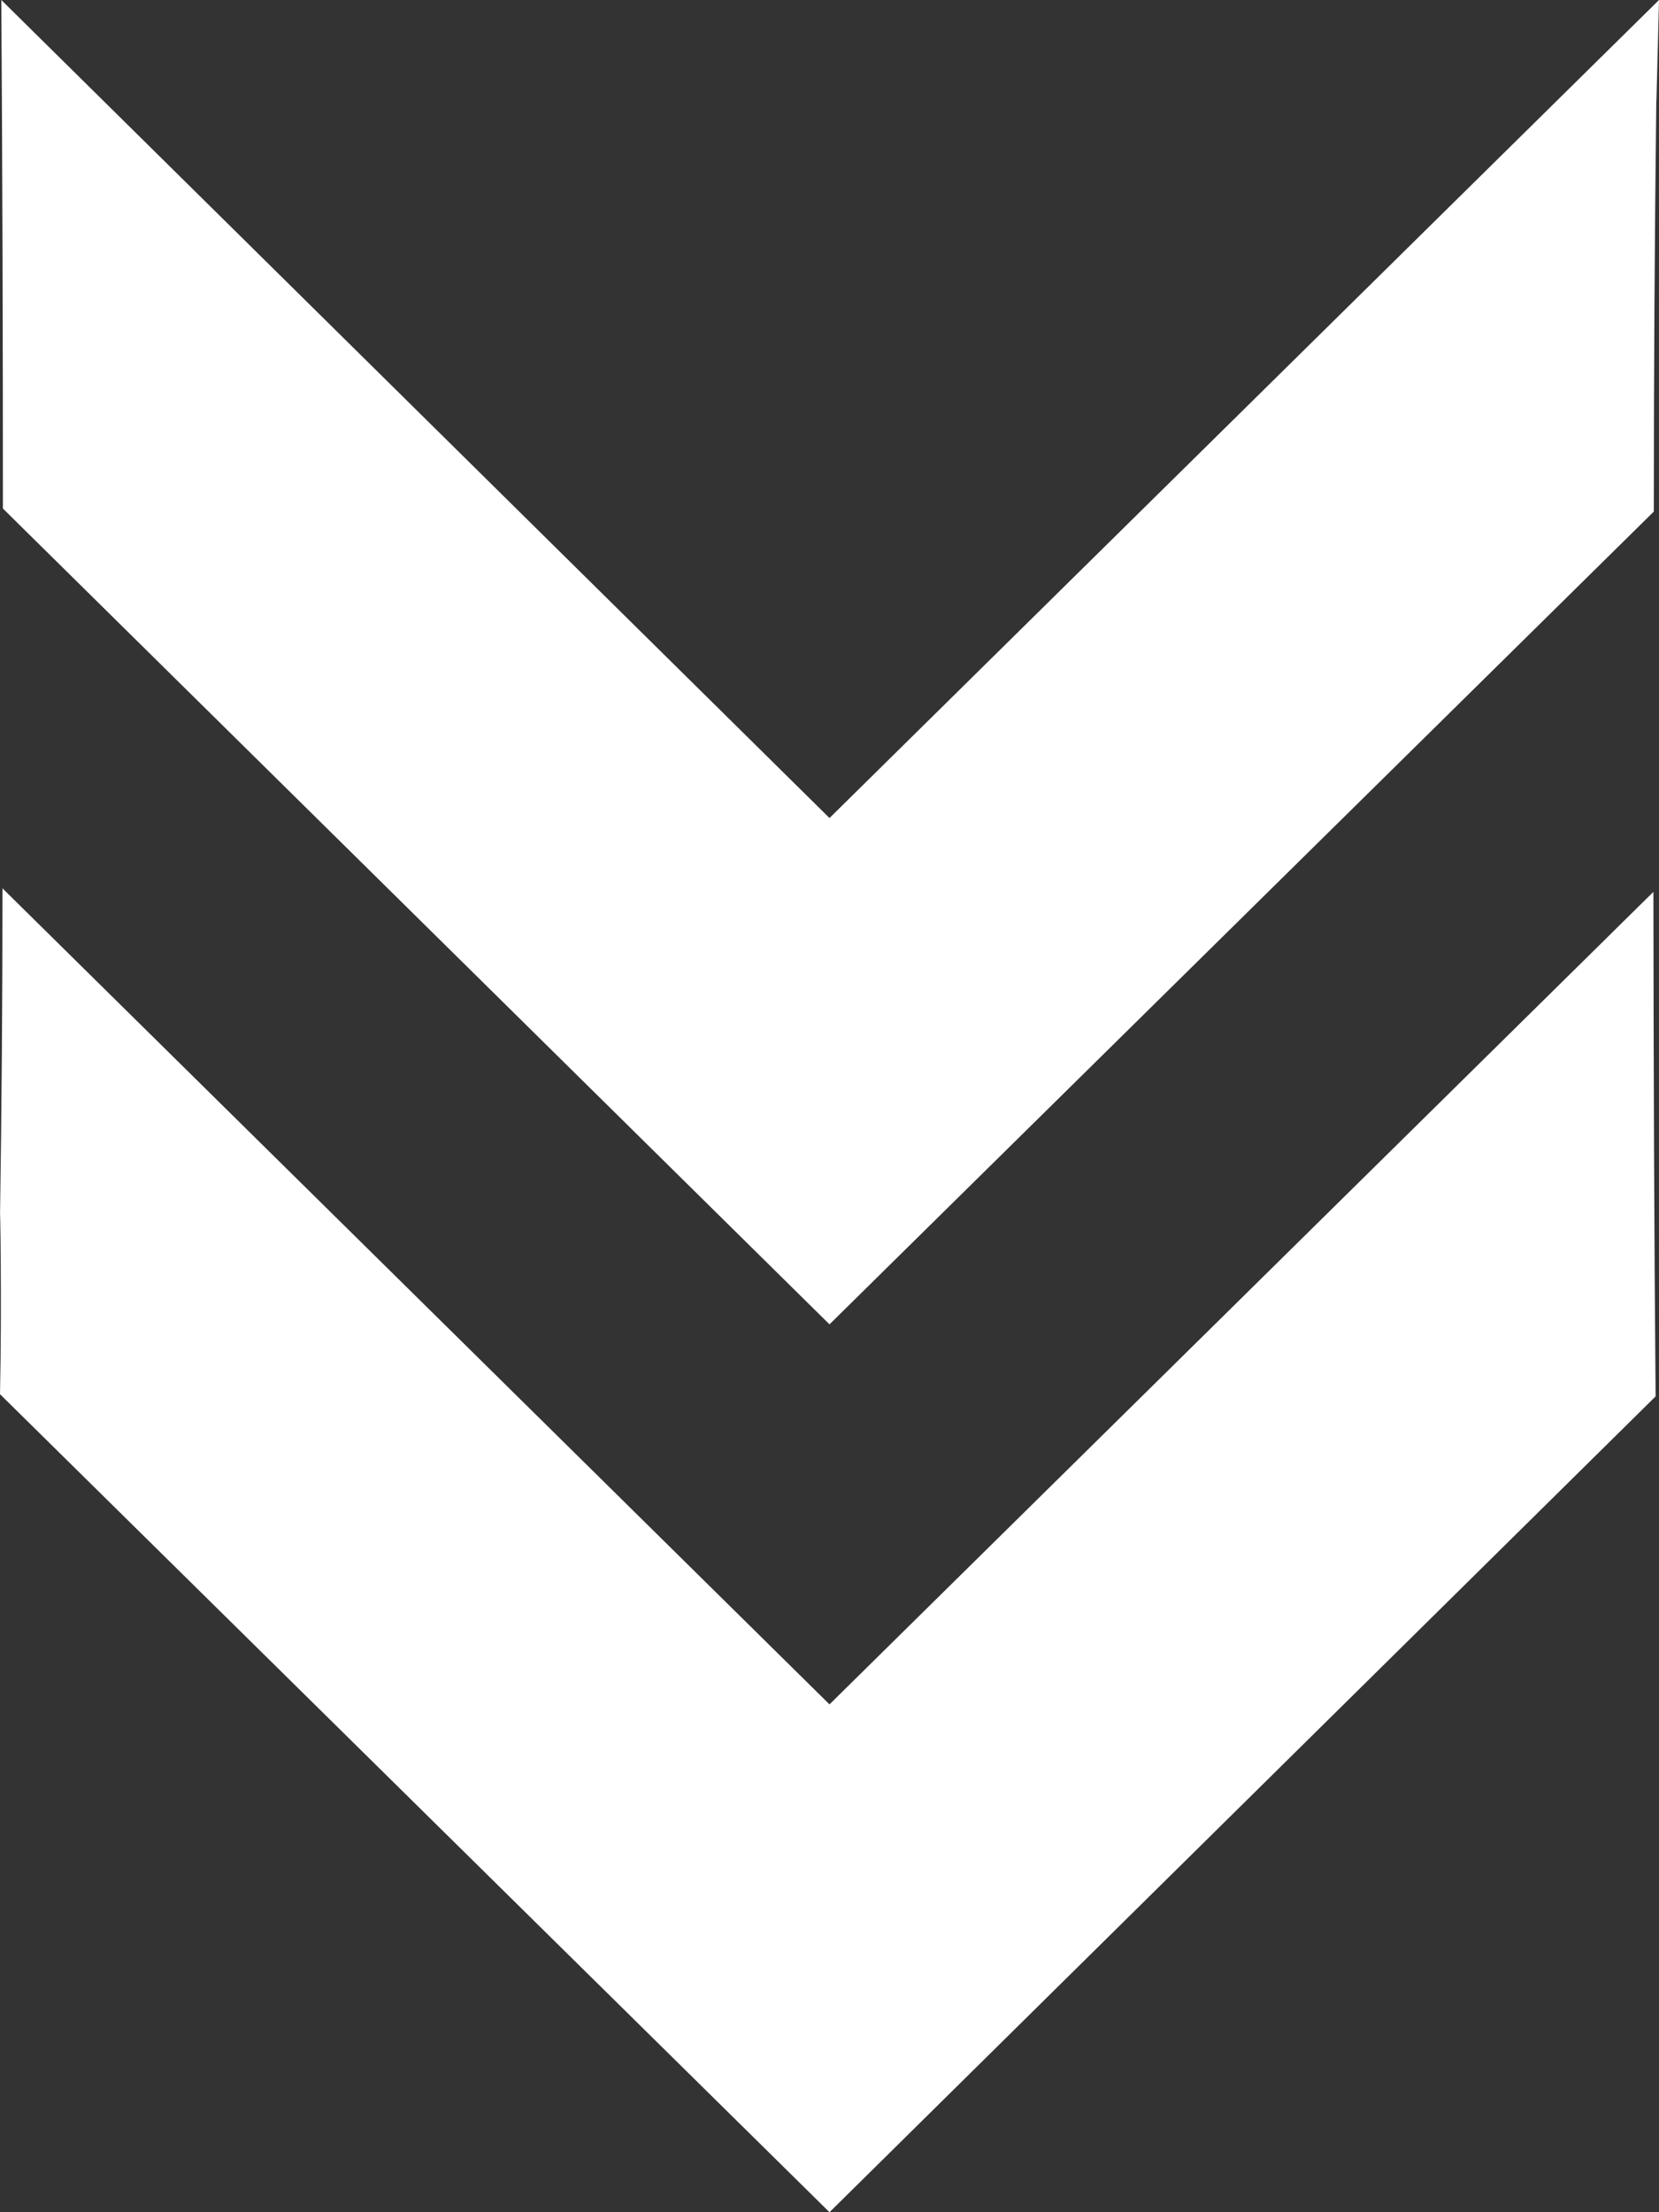 <?xml version="1.0" encoding="UTF-8"?> <svg xmlns="http://www.w3.org/2000/svg" width="24" height="32" viewBox="0 0 24 32" fill="none"><rect x="0" y="0" width="24" height="32" fill="#333333" stroke="none"/><path d="M24 0L12 11.833L0.019 0C0.035 2.454 0.042 4.906 0.042 7.356L12 19.157L23.925 7.4C23.925 5.42 23.937 3.439 23.961 1.458C23.961 1.599 23.977 0.87 24 0Z" fill="white"></path><path d="M23.919 12.901L12 24.654L0.036 12.85C0.036 14.436 0.024 16.022 3.24249e-05 17.609C3.24249e-05 17.257 0.029 18.843 3.24249e-05 20.167L12 32L23.951 20.199C23.929 17.765 23.922 15.351 23.919 12.901Z" fill="white"></path></svg> 
